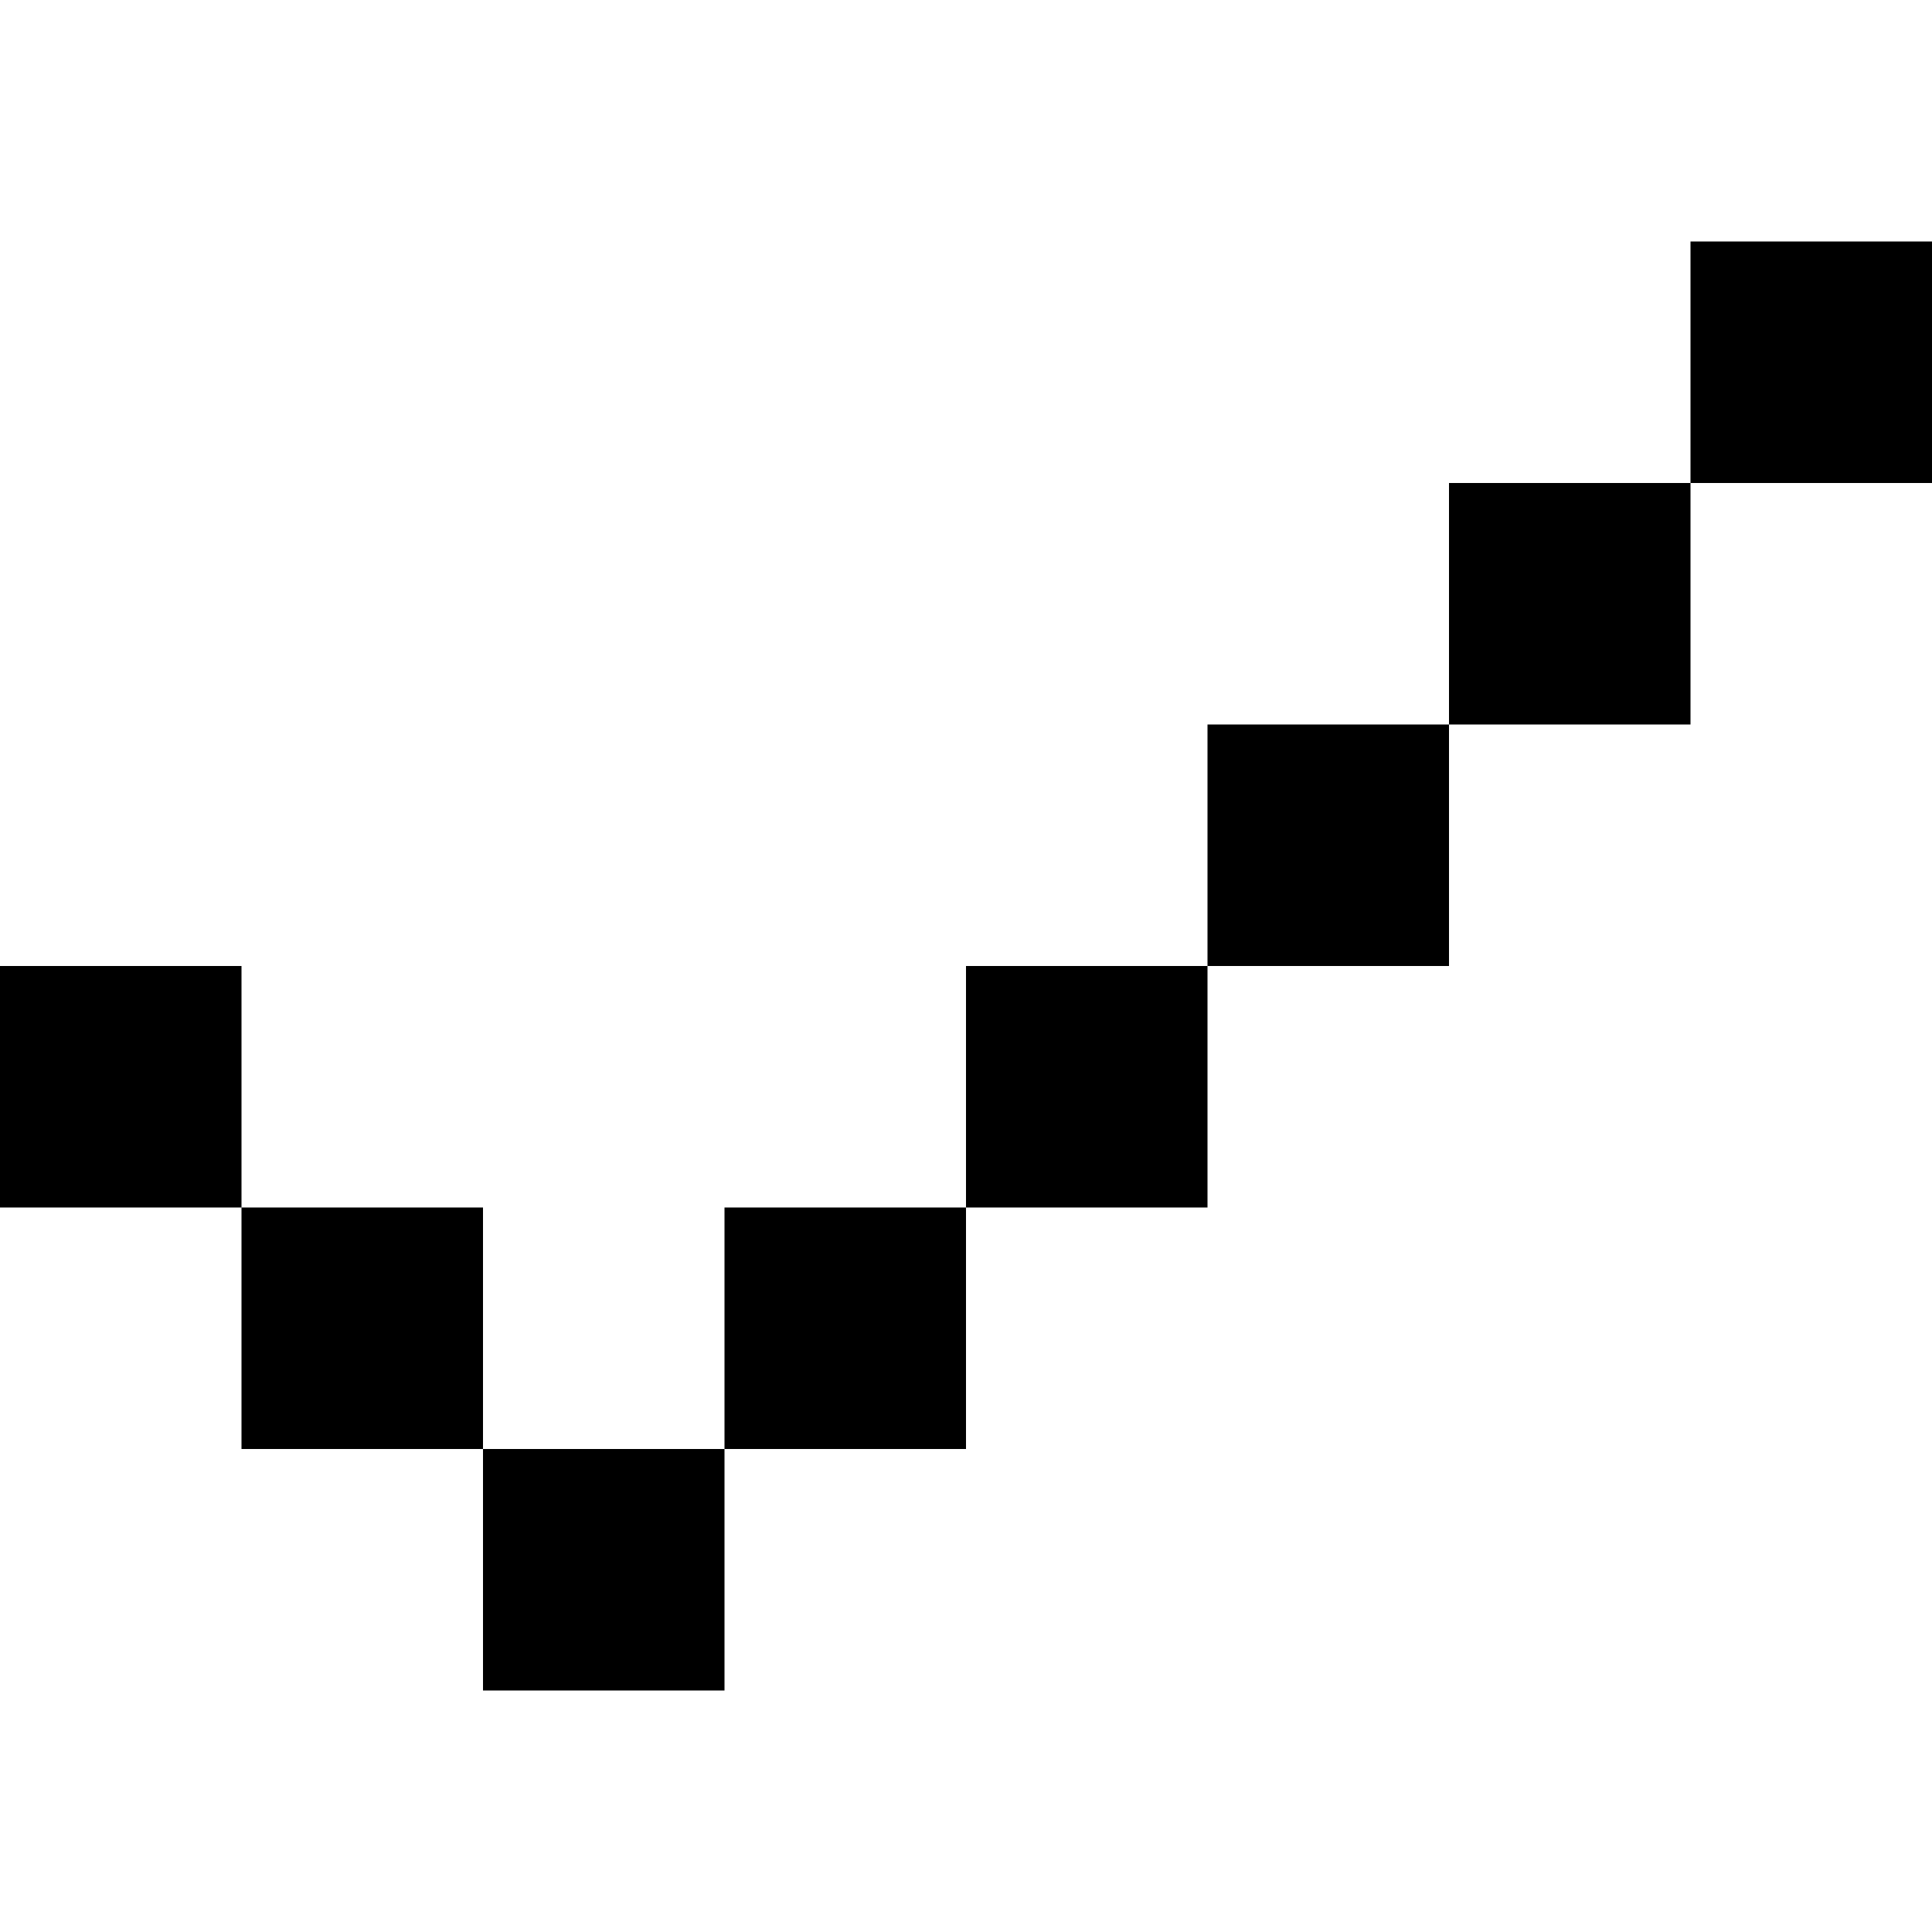 <svg fill="none" height="16" viewBox="0 0 16 16" width="16" xmlns="http://www.w3.org/2000/svg"><path d="m16 2v2h-2v2h-2v2h-2v2h-2v2h-2v2h-2v-2h-2v-2h-2v-2h2v2h2v2h2v-2h2v-2h2v-2h2v-2h2v-2z" fill="currentColor"/></svg>